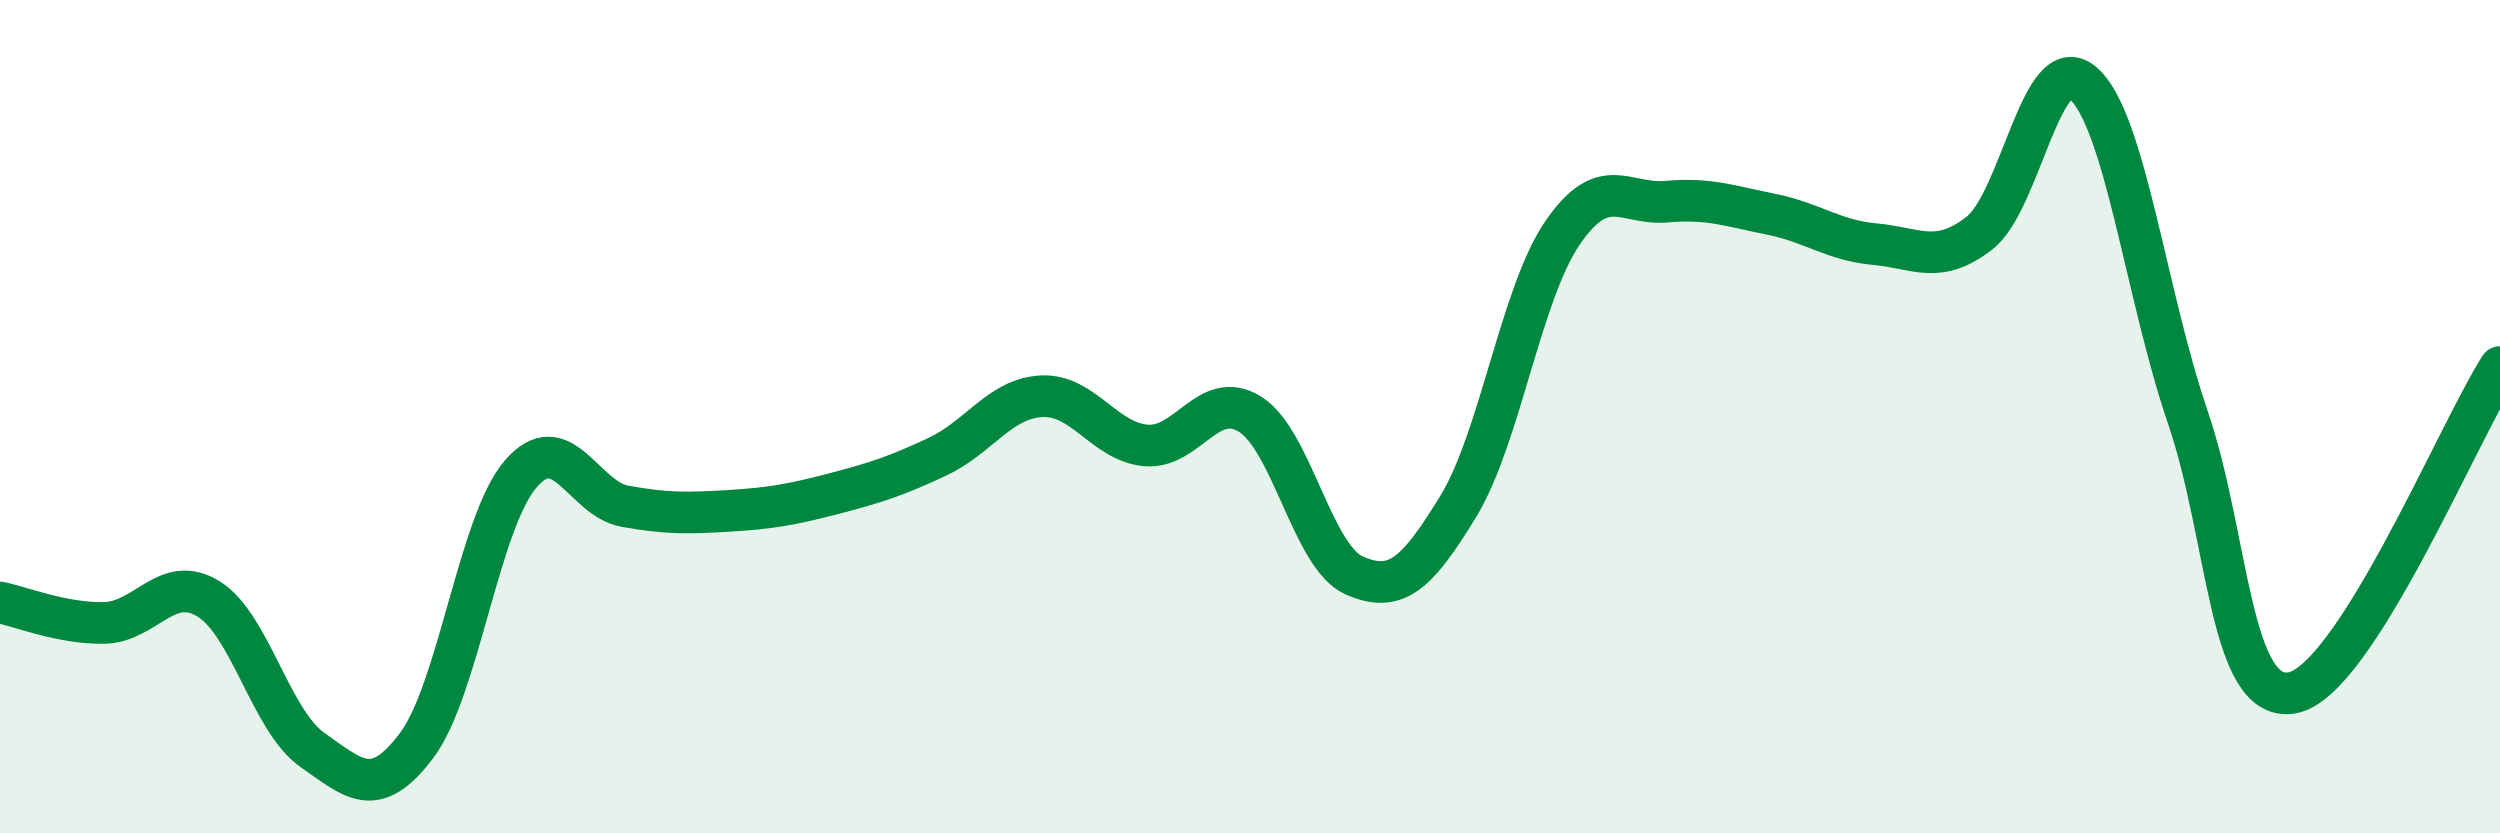 
    <svg width="60" height="20" viewBox="0 0 60 20" xmlns="http://www.w3.org/2000/svg">
      <path
        d="M 0,14.46 C 0.5,14.56 1.5,14.97 2.5,14.95 C 3.5,14.93 4,13.76 5,14.37 C 6,14.98 6.5,17.3 7.5,18 C 8.5,18.7 9,19.22 10,17.89 C 11,16.56 11.5,12.52 12.5,11.37 C 13.5,10.22 14,11.97 15,12.15 C 16,12.33 16.5,12.32 17.5,12.26 C 18.5,12.2 19,12.11 20,11.85 C 21,11.59 21.5,11.43 22.5,10.96 C 23.5,10.49 24,9.56 25,9.51 C 26,9.46 26.5,10.6 27.5,10.69 C 28.5,10.78 29,9.32 30,9.94 C 31,10.56 31.5,13.37 32.5,13.81 C 33.5,14.25 34,13.79 35,12.15 C 36,10.51 36.5,7.05 37.5,5.59 C 38.5,4.13 39,4.93 40,4.84 C 41,4.75 41.5,4.94 42.5,5.14 C 43.5,5.34 44,5.77 45,5.86 C 46,5.95 46.5,6.37 47.5,5.6 C 48.5,4.83 49,1.12 50,2 C 51,2.88 51.5,7.06 52.5,9.99 C 53.5,12.92 53.5,16.87 55,16.63 C 56.5,16.39 59,10.37 60,8.81L60 20L0 20Z"
        fill="#008740"
        opacity="0.1"
        stroke-linecap="round"
        stroke-linejoin="round"
      />
      <path
        d="M 0,14.46 C 0.5,14.56 1.5,14.97 2.5,14.95 C 3.5,14.93 4,13.76 5,14.37 C 6,14.98 6.5,17.3 7.5,18 C 8.5,18.7 9,19.22 10,17.89 C 11,16.56 11.5,12.52 12.5,11.37 C 13.5,10.22 14,11.97 15,12.15 C 16,12.33 16.5,12.32 17.5,12.26 C 18.5,12.2 19,12.11 20,11.85 C 21,11.59 21.5,11.43 22.5,10.96 C 23.5,10.49 24,9.56 25,9.51 C 26,9.46 26.5,10.6 27.5,10.69 C 28.5,10.78 29,9.32 30,9.94 C 31,10.56 31.5,13.37 32.5,13.81 C 33.5,14.25 34,13.79 35,12.15 C 36,10.51 36.5,7.05 37.5,5.59 C 38.5,4.13 39,4.93 40,4.84 C 41,4.75 41.5,4.94 42.5,5.14 C 43.5,5.34 44,5.77 45,5.86 C 46,5.95 46.5,6.37 47.5,5.6 C 48.5,4.83 49,1.12 50,2 C 51,2.88 51.5,7.06 52.5,9.99 C 53.5,12.92 53.5,16.87 55,16.63 C 56.5,16.39 59,10.37 60,8.81"
        stroke="#008740"
        stroke-width="1"
        fill="none"
        stroke-linecap="round"
        stroke-linejoin="round"
      />
    </svg>
  